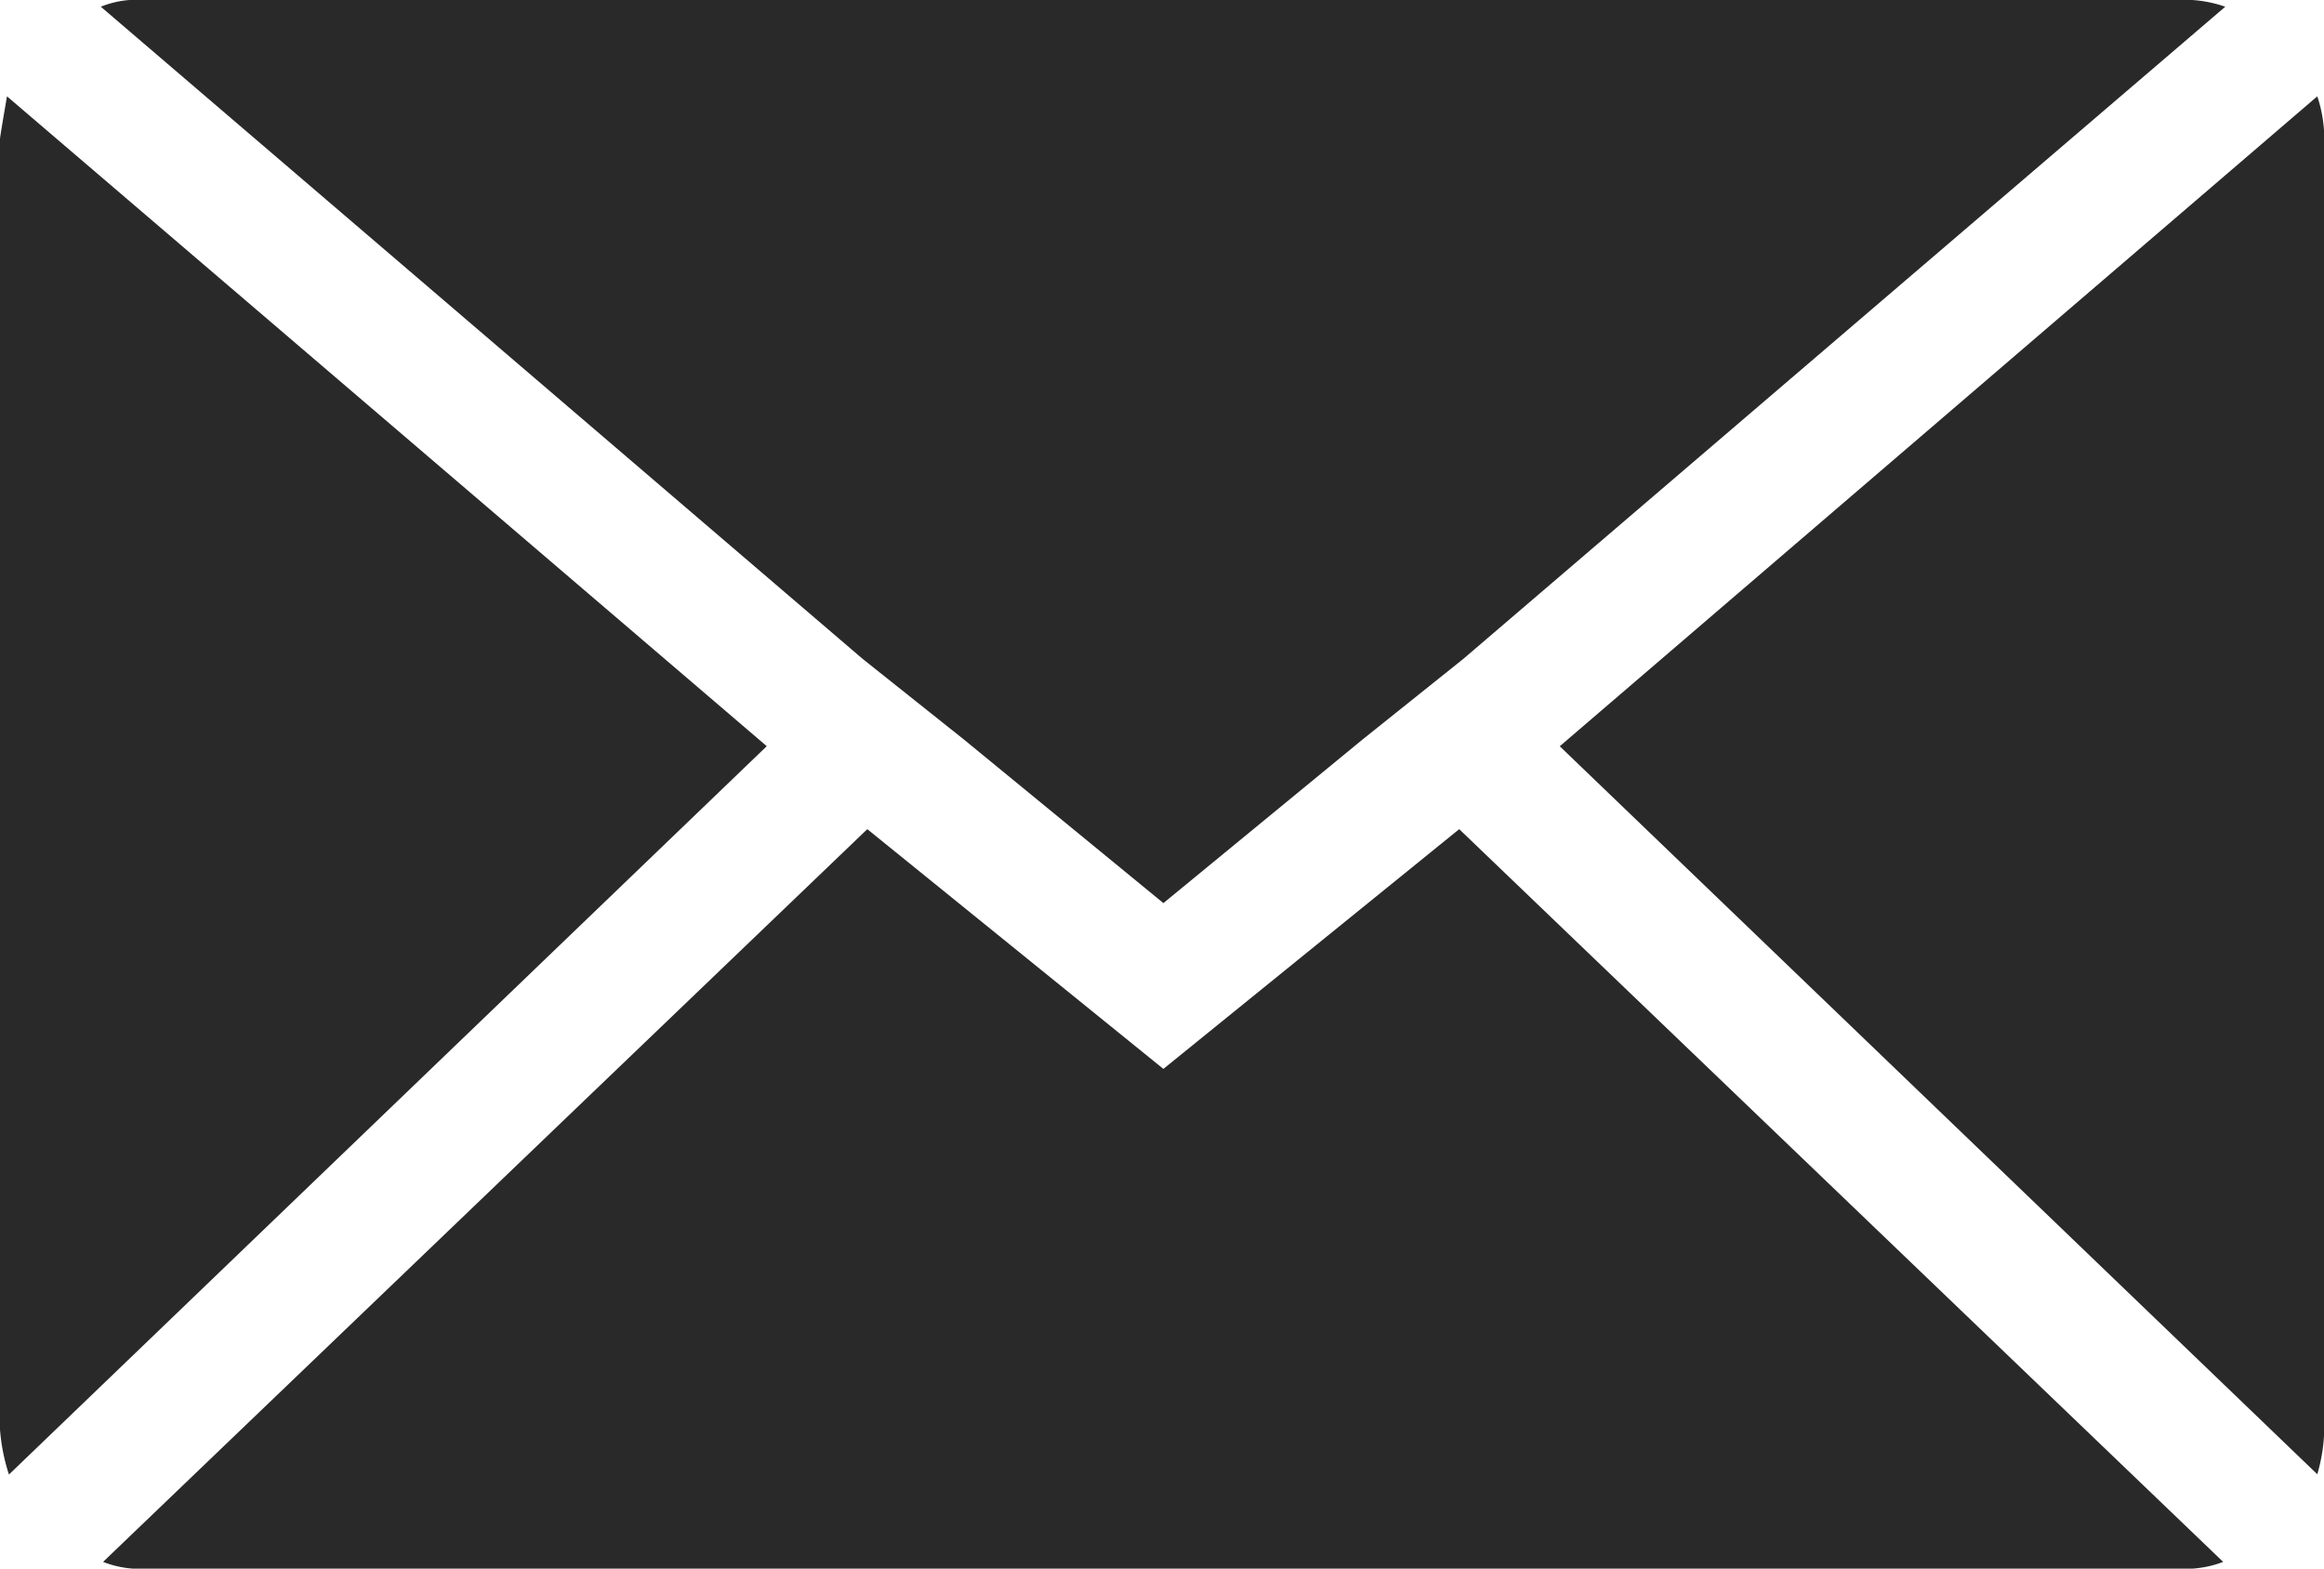 <svg xmlns="http://www.w3.org/2000/svg" width="33.216" height="22.422" viewBox="0 0 33.216 22.422">
  <path id="Icon_zocial-email" data-name="Icon zocial-email" d="M.072,24.5V6.054q0-.032.1-.609l10.859,9.289L.2,25.145A2.715,2.715,0,0,1,.072,24.5ZM1.513,4.164a1.38,1.38,0,0,1,.545-.1H31.3a1.814,1.814,0,0,1,.577.1L20.988,13.485l-1.441,1.153L16.7,16.977l-2.851-2.338L12.4,13.485Zm.032,22.23L12.468,15.92,16.7,19.347l4.228-3.427L31.847,26.394a1.538,1.538,0,0,1-.545.1H2.058a1.451,1.451,0,0,1-.512-.1Zm20.82-11.659L33.192,5.445a1.912,1.912,0,0,1,.1.609V24.5a2.455,2.455,0,0,1-.1.641Z" transform="translate(-0.072 -4.068)" fill="#292929"/>
</svg>
